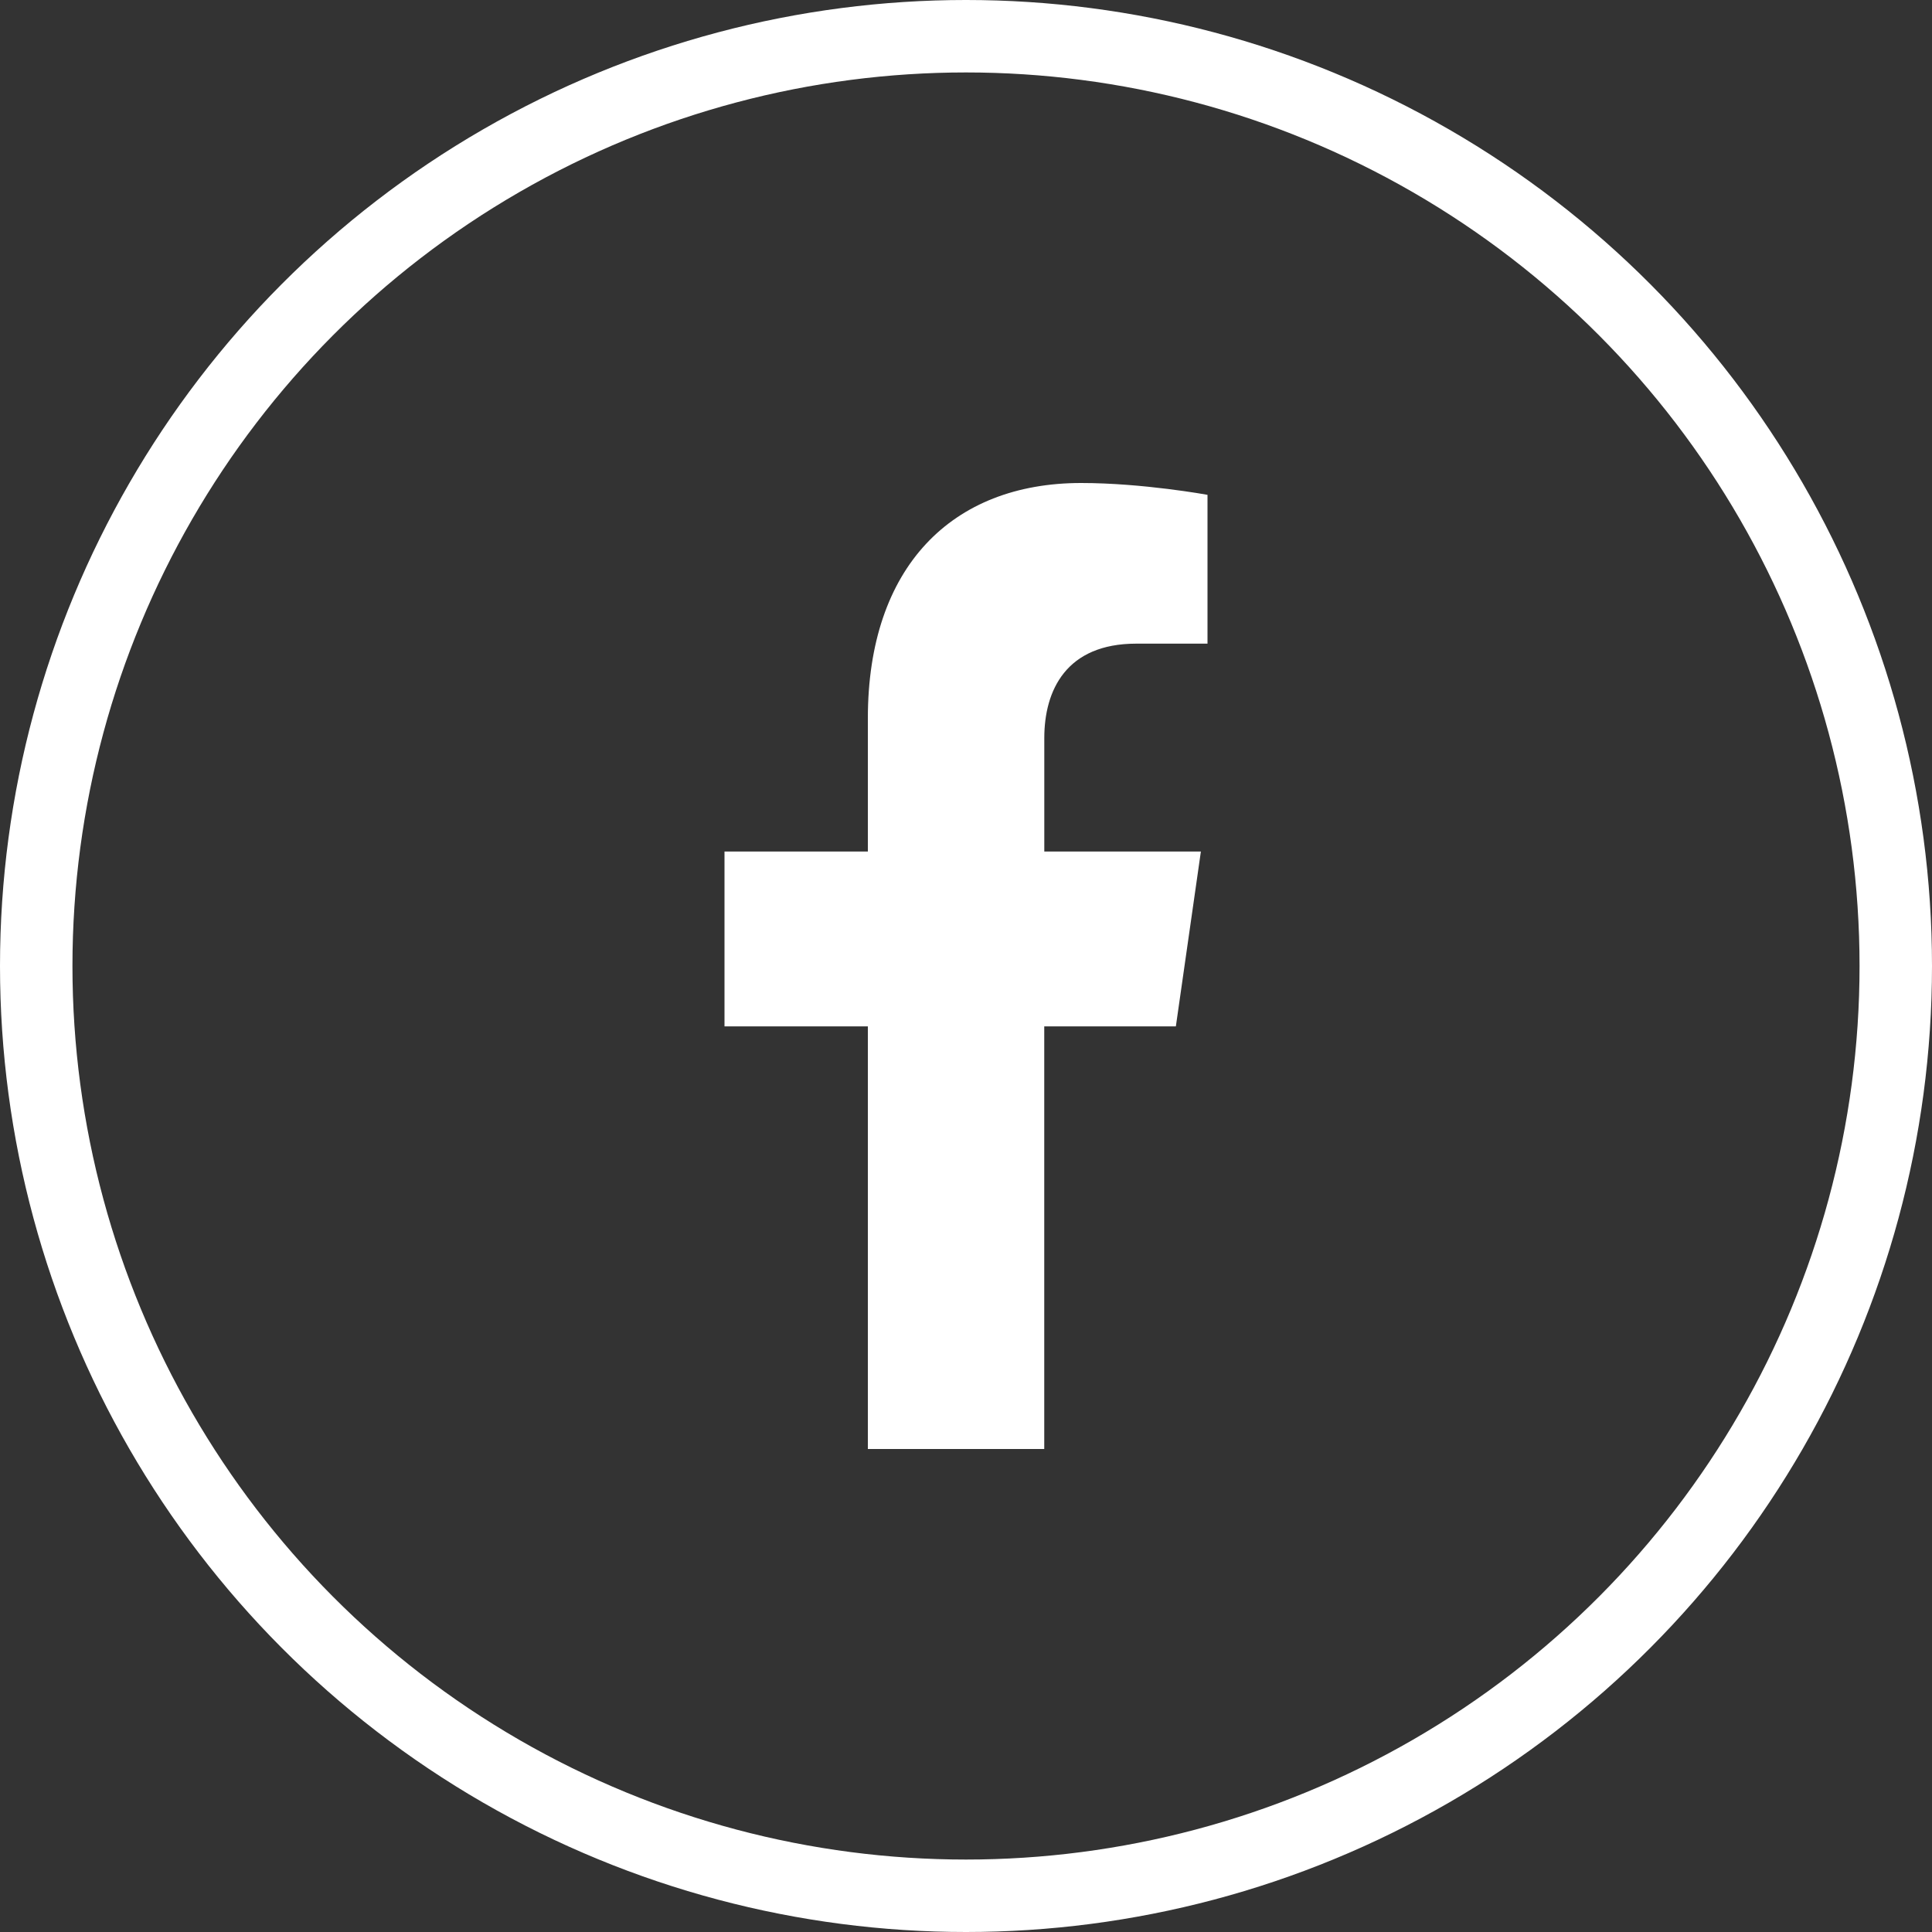 <svg xmlns="http://www.w3.org/2000/svg" width="40" height="40" viewBox="0 0 40 40"><rect x="0" y="0" width="40" height="40" fill="#333333" stroke="none"/><g fill="none" fill-rule="evenodd"><g><g><g><g><g><g transform="translate(-260 -4236) translate(0 4137) translate(205 60) translate(0 39) translate(55)"><circle cx="20" cy="20" r="19.25" stroke="#FFF" stroke-width="1.5"></circle><path fill="#FFF" d="M17.968 30v-8.75H15v-3.62h2.968v-2.758c0-3.139 1.745-4.872 4.415-4.872 1.28 0 2.617.245 2.617.245v3.081h-1.474c-1.452 0-1.905.965-1.905 1.956v2.348h3.242l-.518 3.62H21.62V30h-3.653z"></path></g></g></g></g></g></g></g></svg>